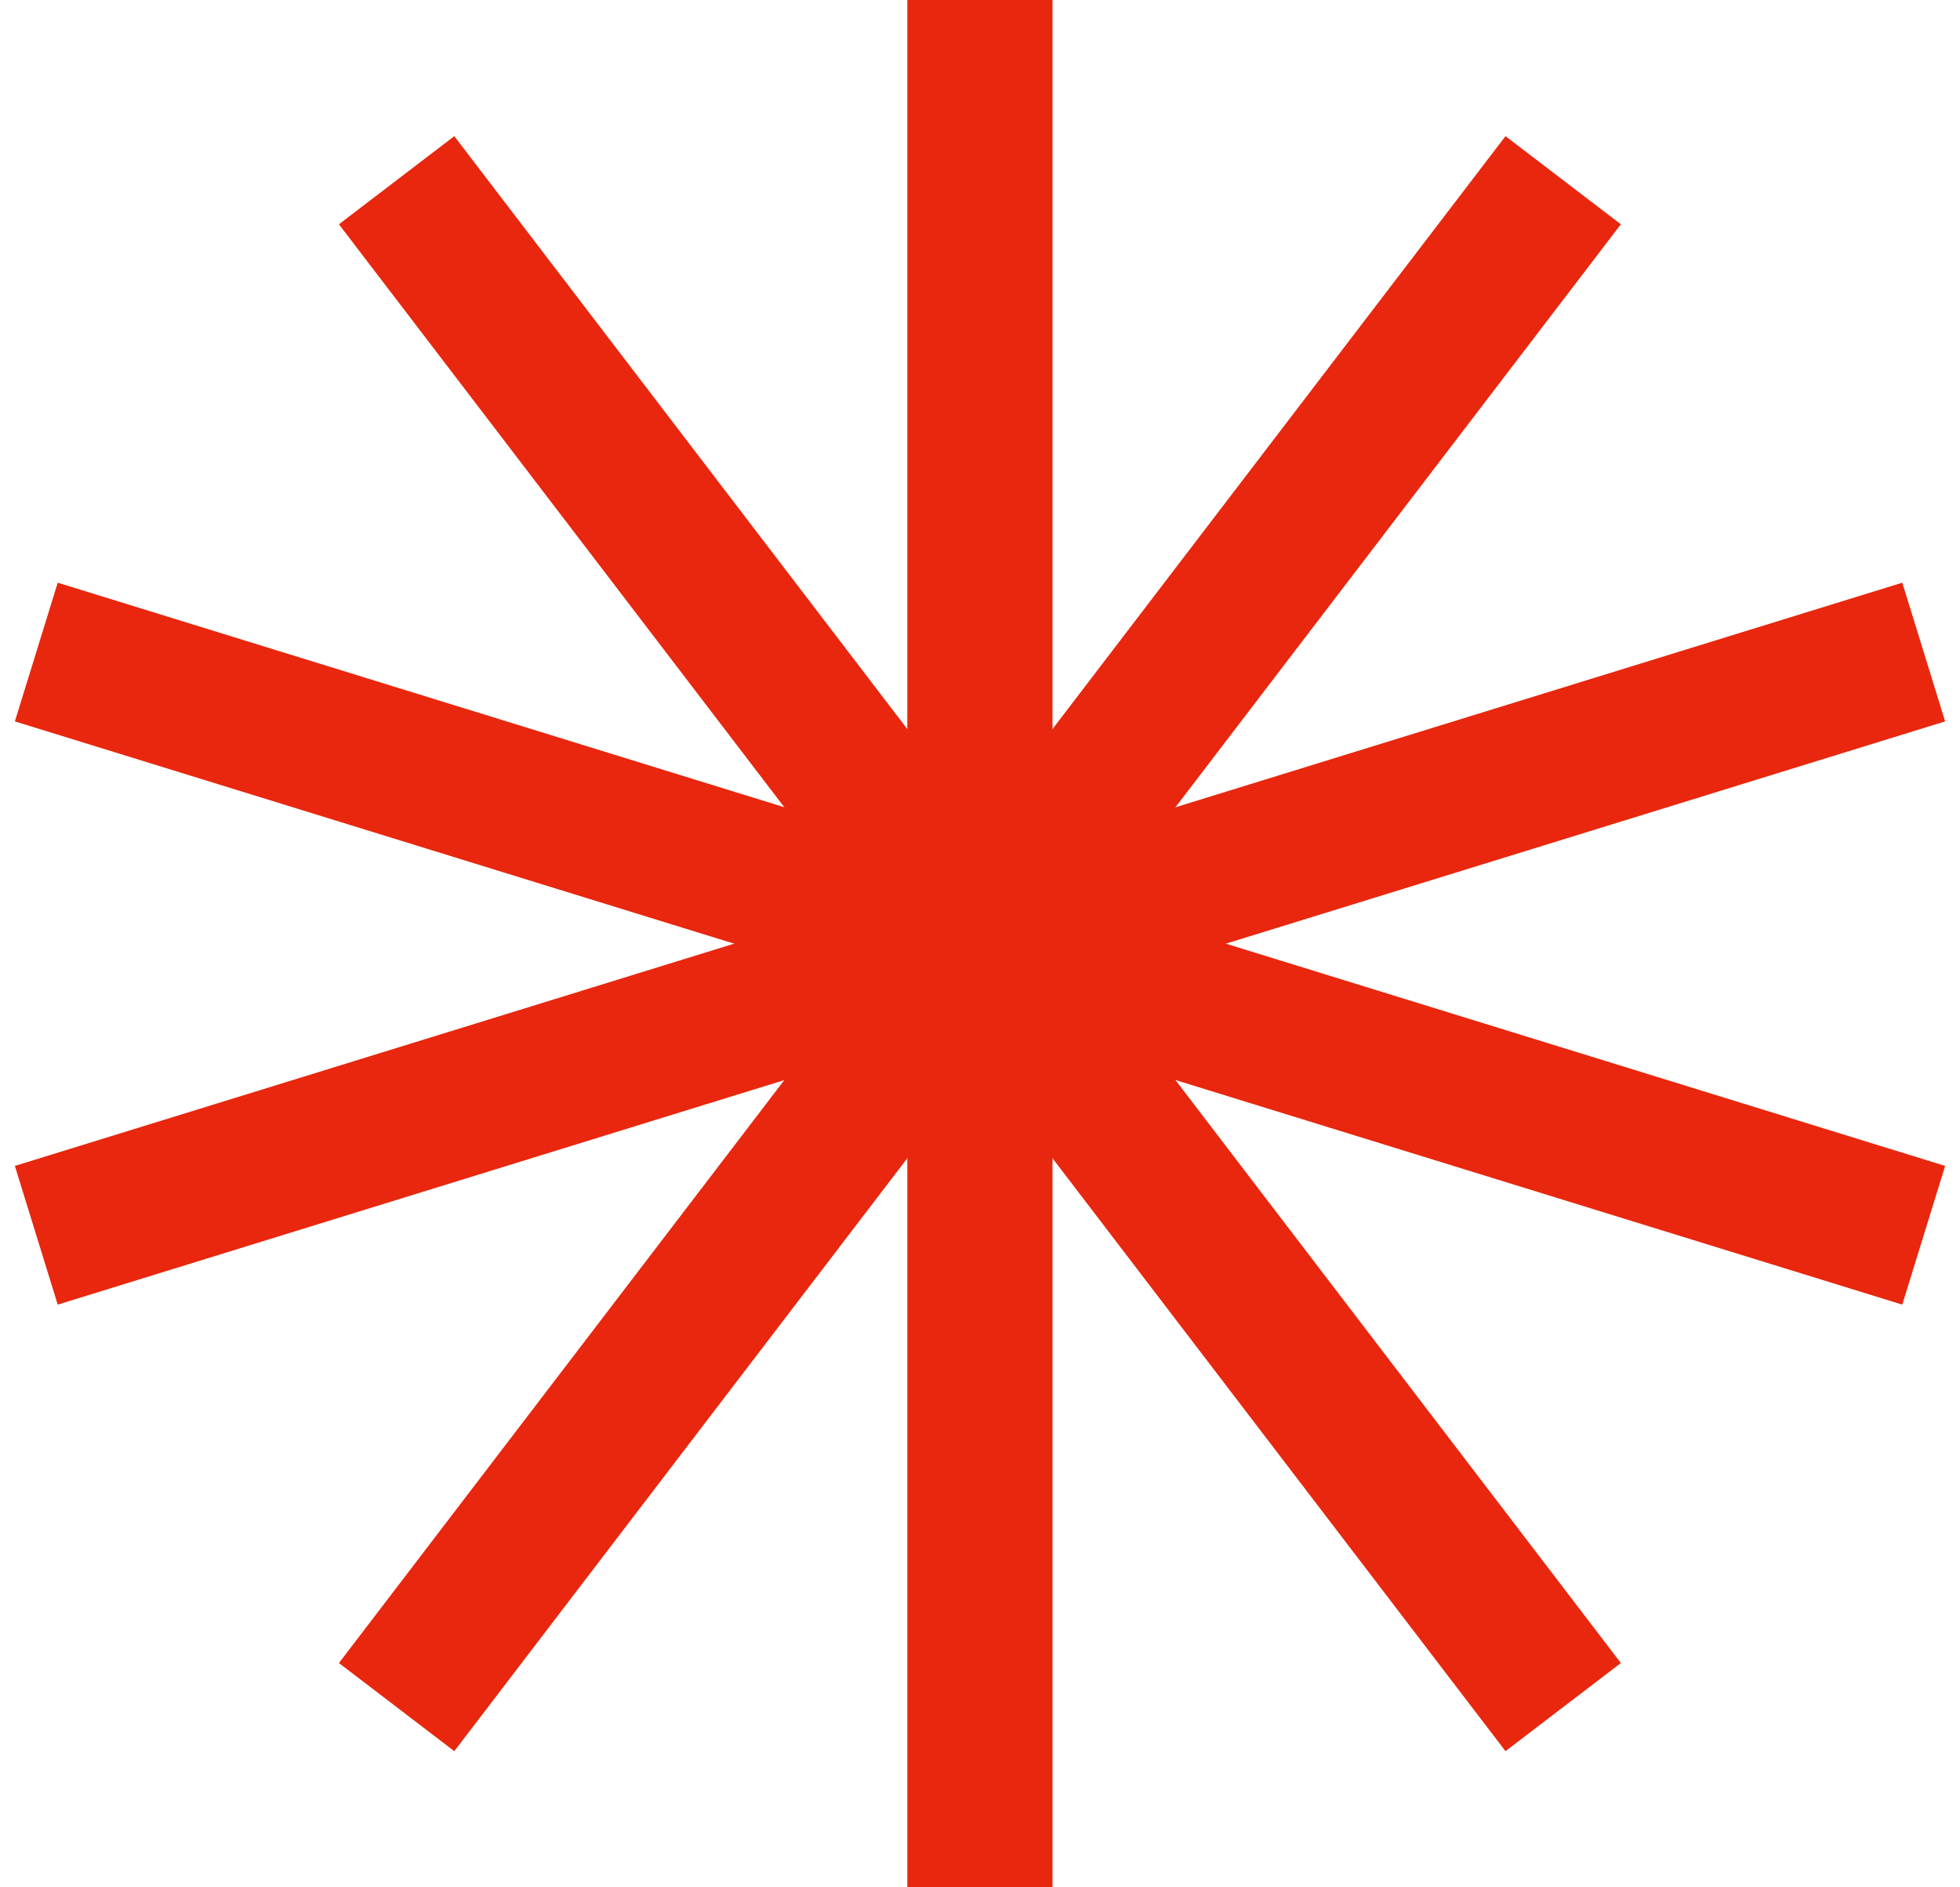 <?xml version="1.0" encoding="UTF-8"?> <svg xmlns="http://www.w3.org/2000/svg" width="108" height="104" viewBox="0 0 108 104" fill="none"> <path d="M53.995 0V104" stroke="#E8270E" stroke-width="8" stroke-miterlimit="10"></path> <path d="M21.854 9.931L86.134 94.069" stroke="#E8270E" stroke-width="8" stroke-miterlimit="10"></path> <path d="M2 35.931L106 68.069" stroke="#E8270E" stroke-width="8" stroke-miterlimit="10"></path> <path d="M2 68.069L106 35.931" stroke="#E8270E" stroke-width="8" stroke-miterlimit="10"></path> <path d="M21.854 94.069L86.134 9.931" stroke="#E8270E" stroke-width="8" stroke-miterlimit="10"></path> </svg> 